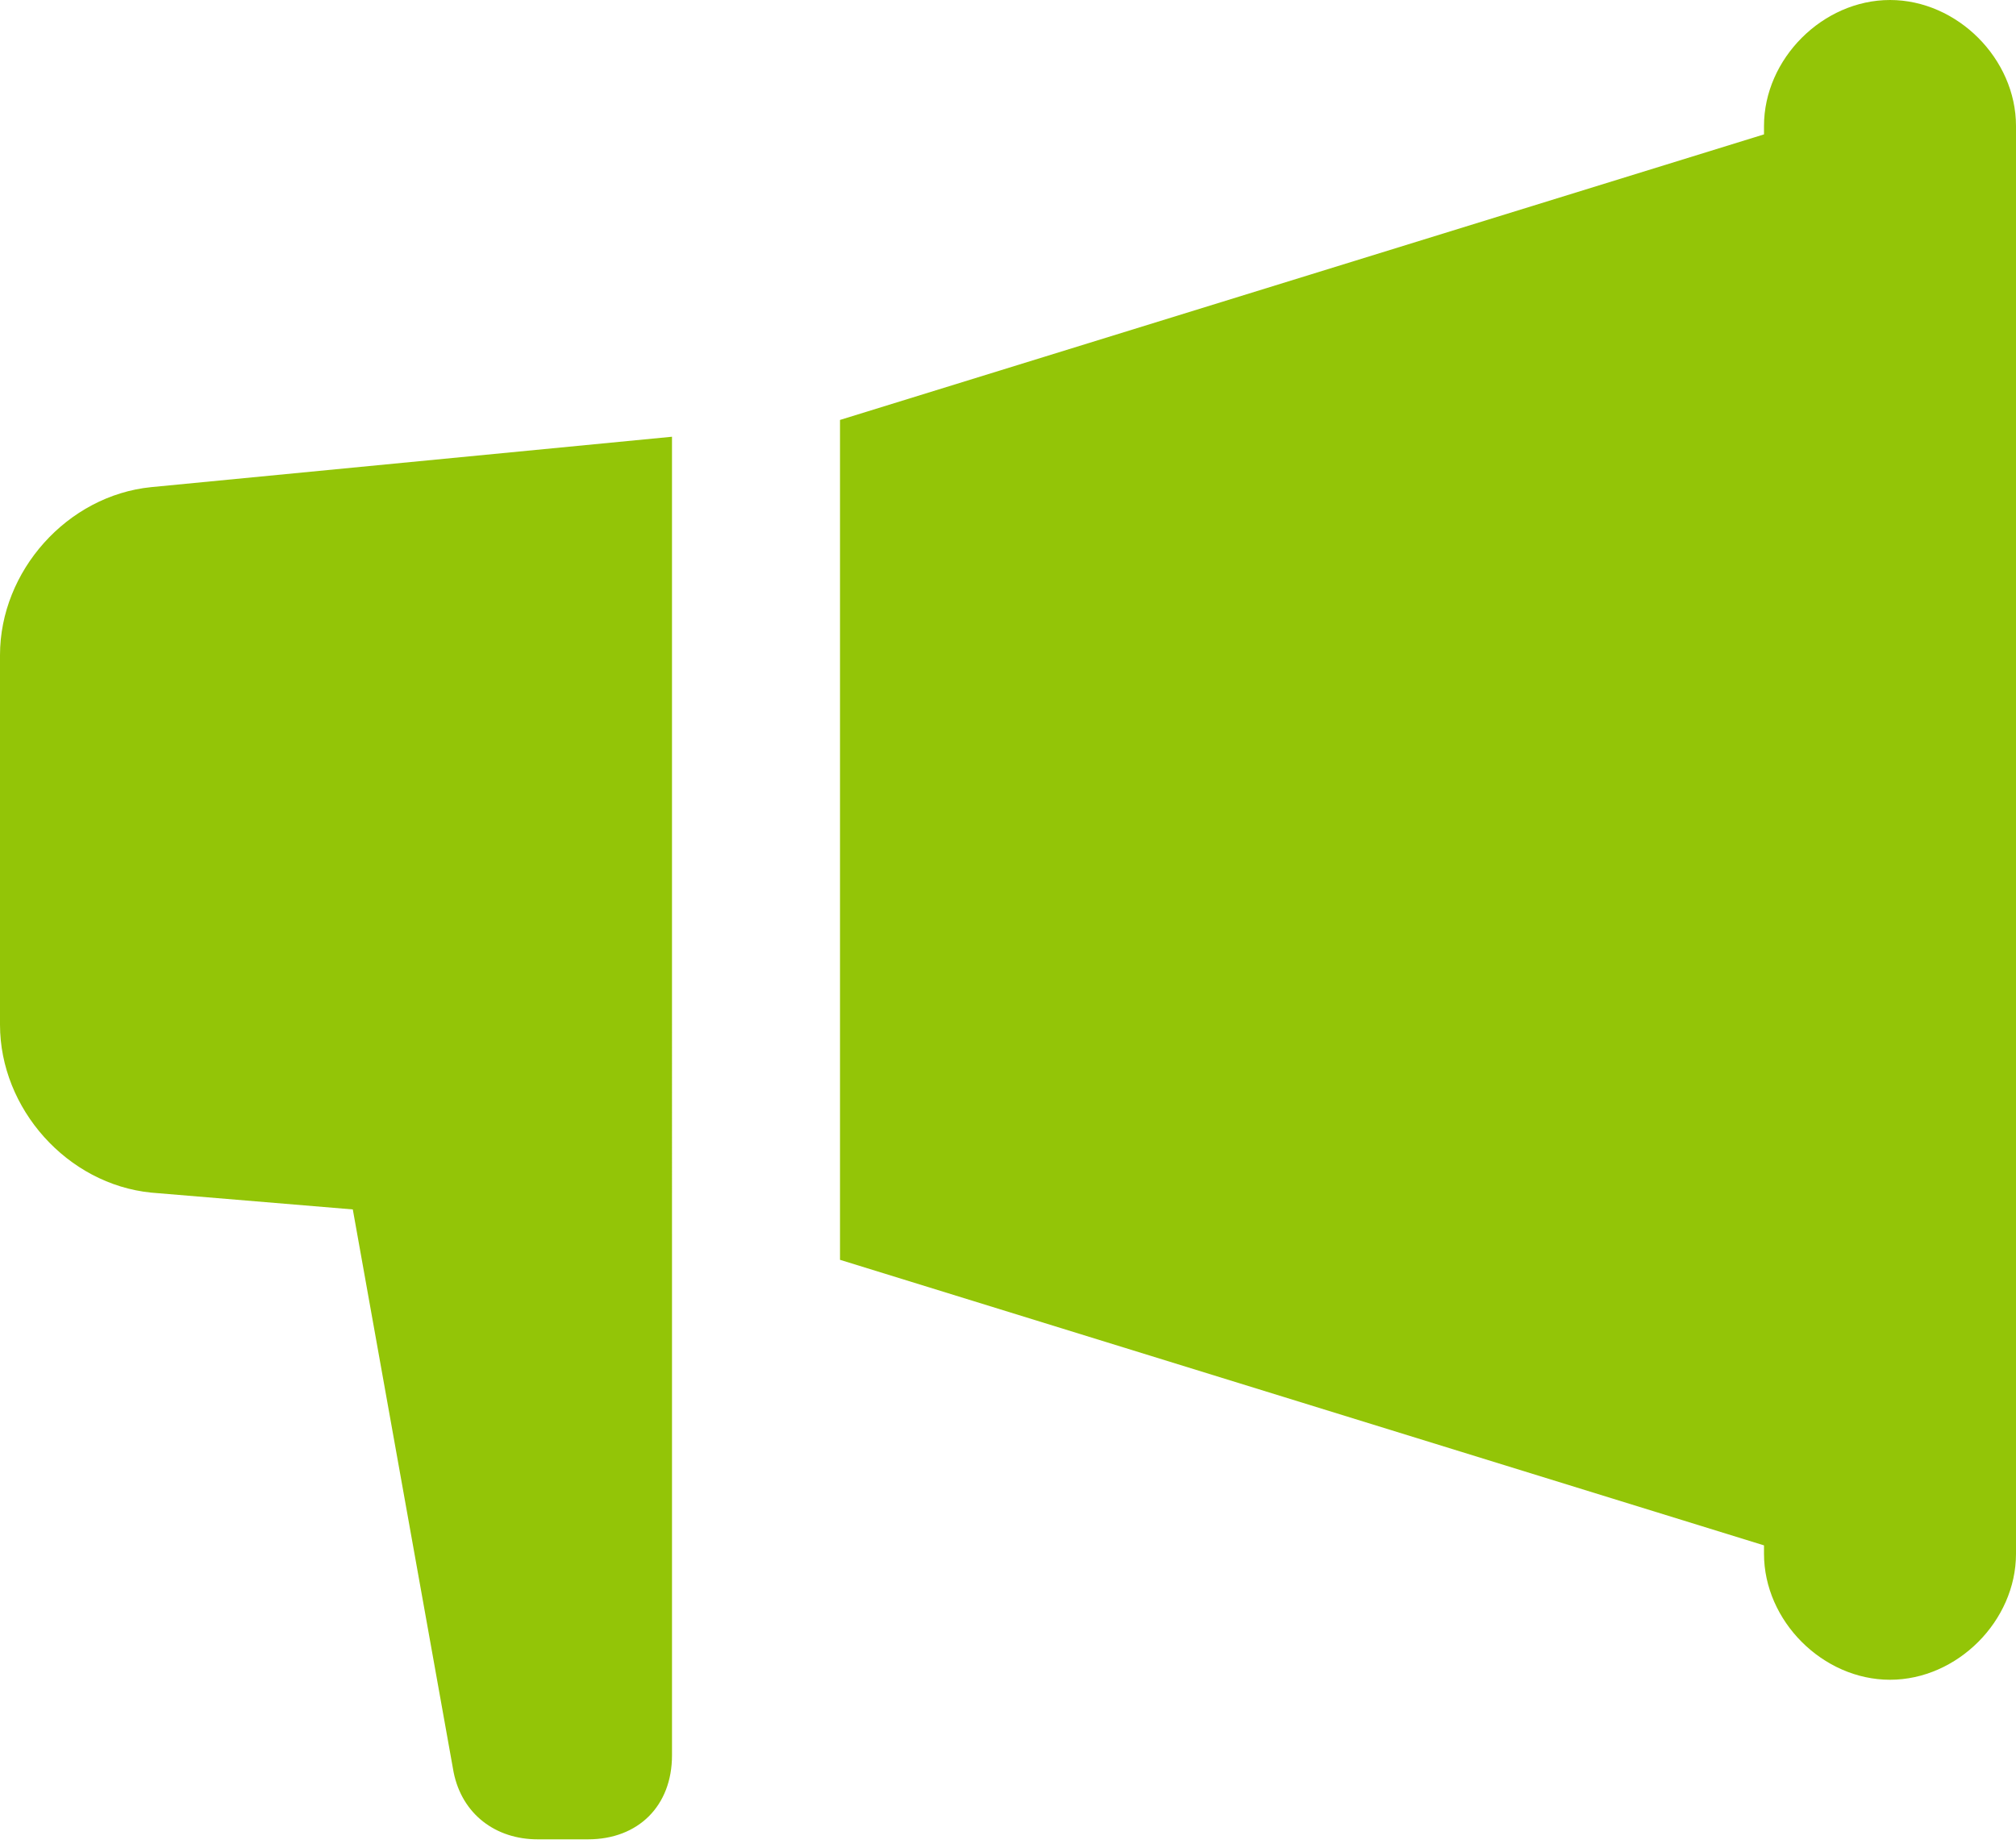<?xml version="1.0" encoding="utf-8"?>
<!-- Generator: Adobe Illustrator 22.0.1, SVG Export Plug-In . SVG Version: 6.00 Build 0)  -->
<svg version="1.1" id="Layer_1" xmlns="http://www.w3.org/2000/svg" xmlns:xlink="http://www.w3.org/1999/xlink" x="0px" y="0px"
	 viewBox="0 0 24 22" style="enable-background:new 0 0 24 22;" xml:space="preserve">
<style type="text/css">
	.st0{fill:#93C507;}
</style>
<g>
	<path class="st0" d="M0,7.8v4.4c0,1,0.8,1.9,1.8,2l2.4,0.2l1.2,6.7c0.1,0.5,0.5,0.8,1,0.8H7c0.6,0,1-0.4,1-1l0-6.2l0,0V5.2L1.8,5.8
		C0.8,5.9,0,6.8,0,7.8z"/>
	<path class="st0" d="M22.5,0C21.7,0,21,0.7,21,1.5v0.1L10,5v10l11,3.4v0.1c0,0.8,0.7,1.5,1.5,1.5s1.5-0.7,1.5-1.5v-17
		C24,0.7,23.3,0,22.5,0z"/>
</g>
</svg>
